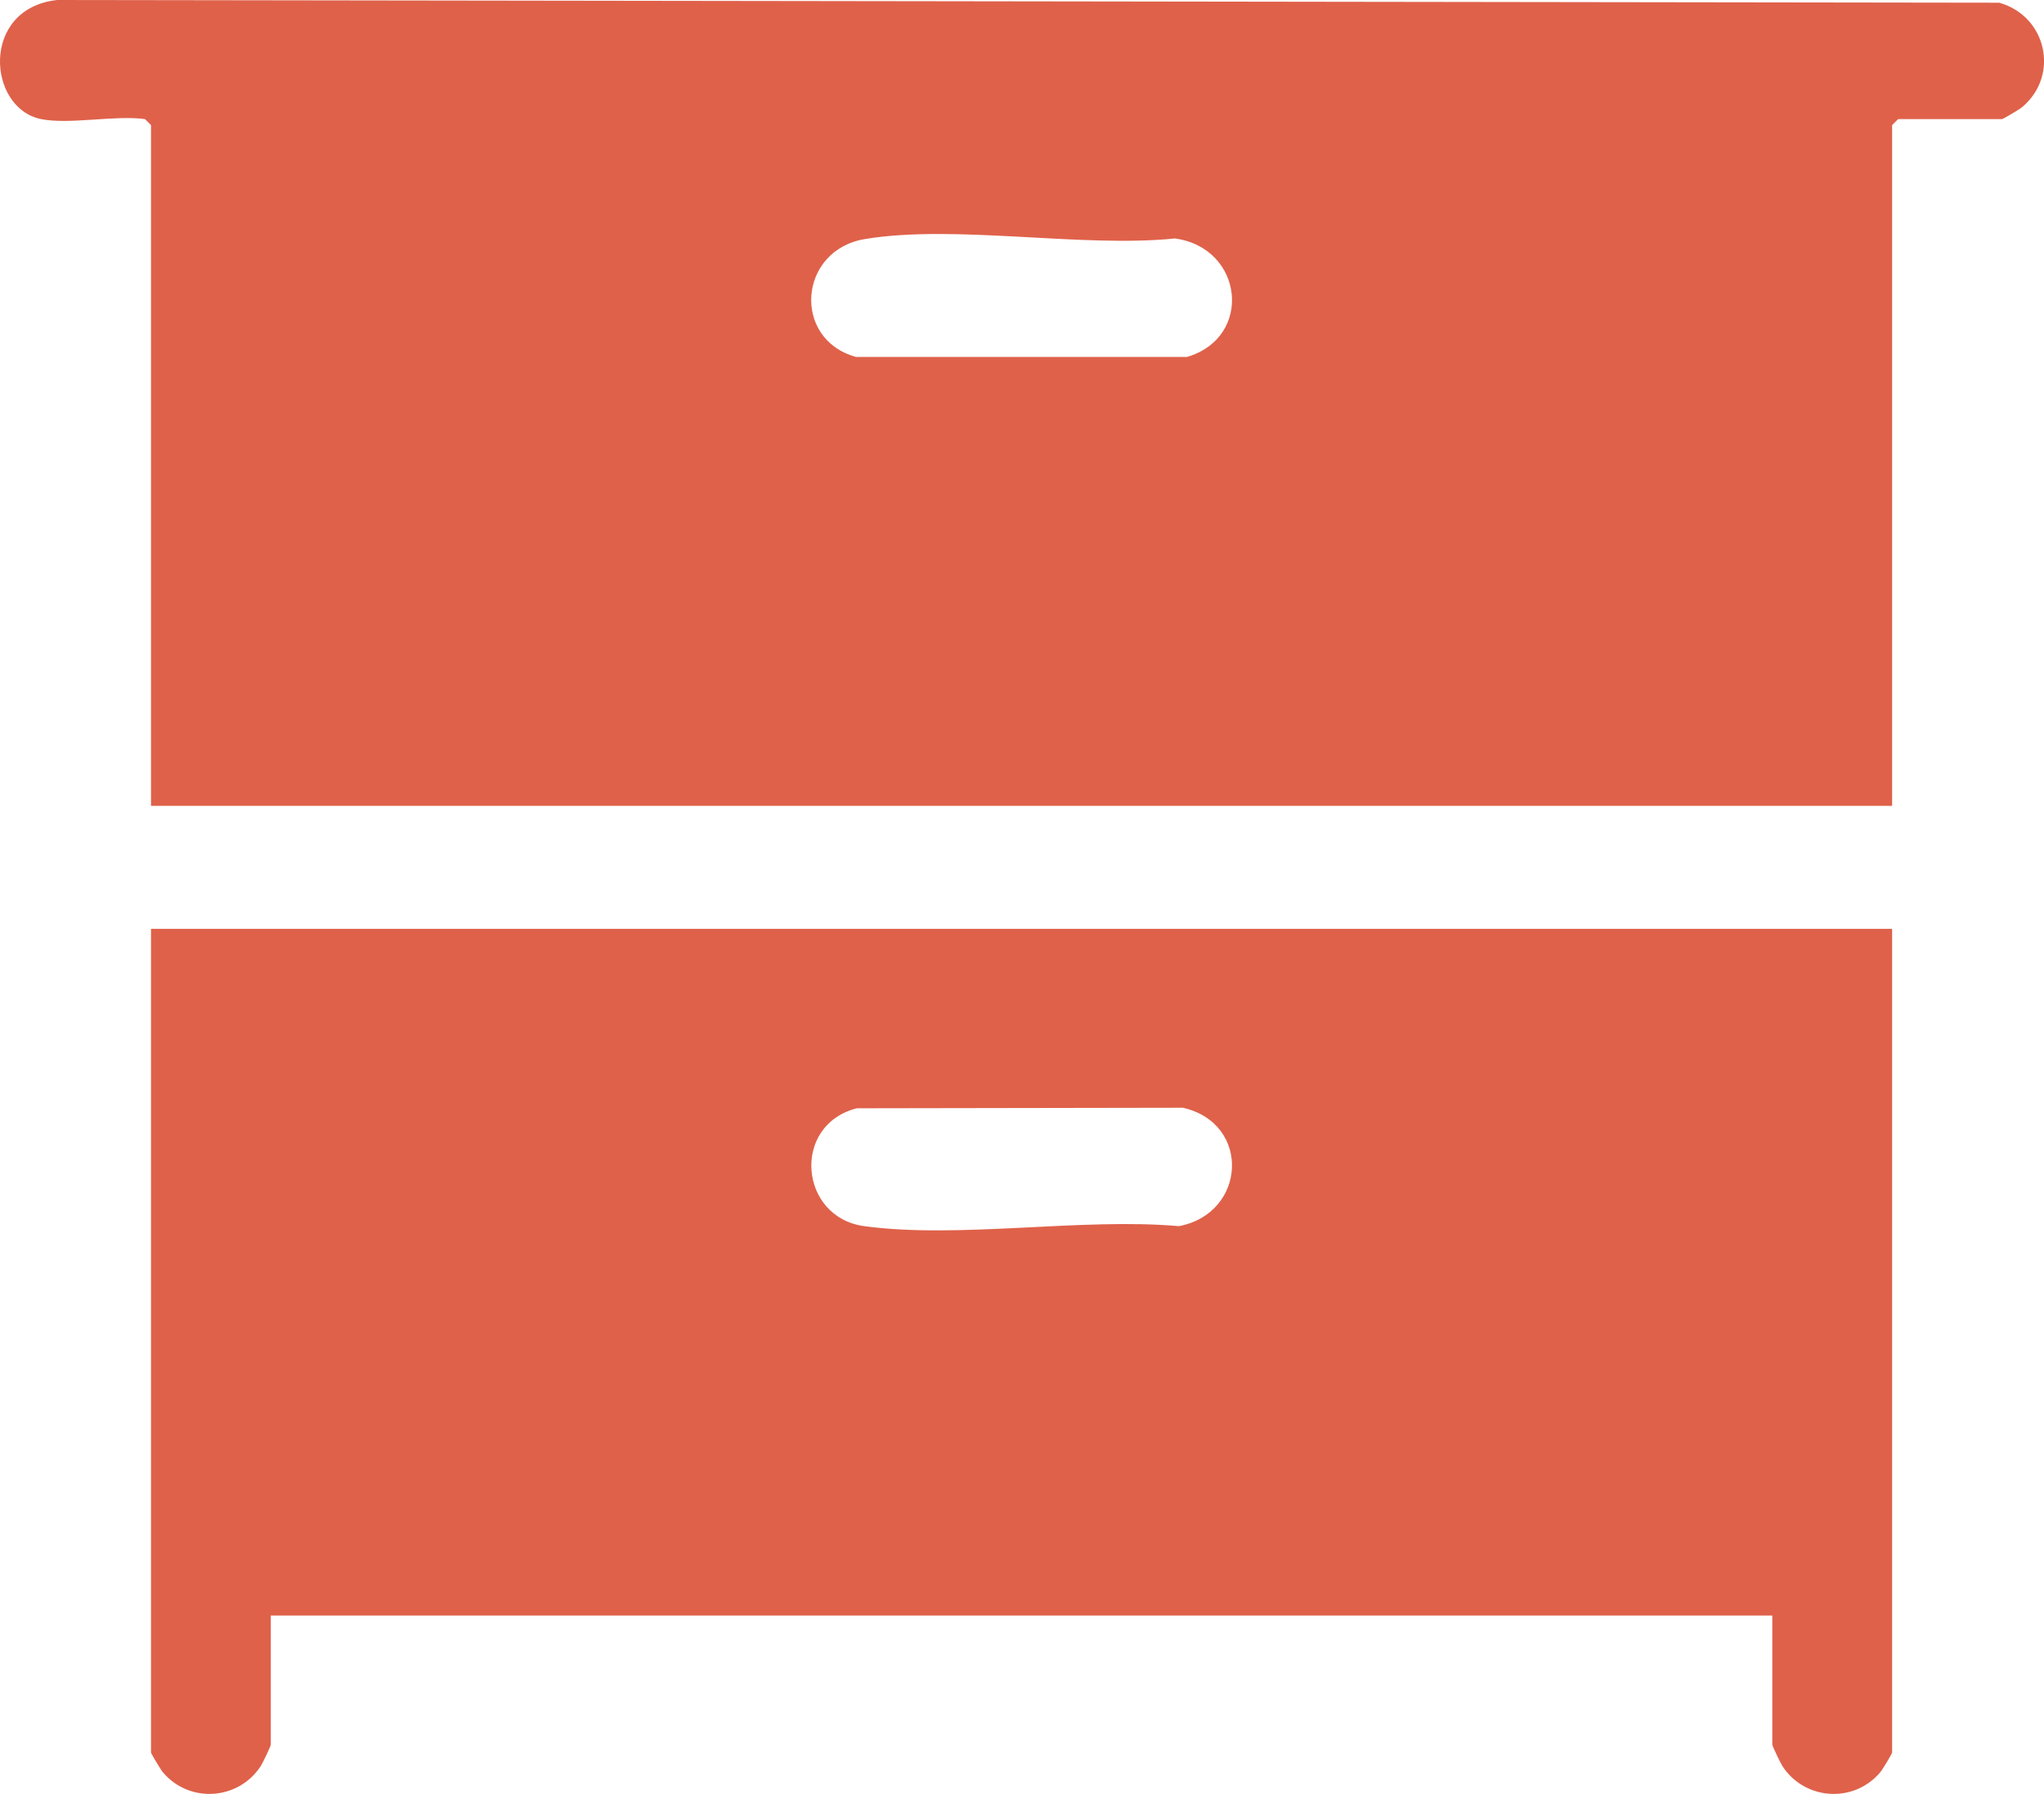 <svg width="49" height="43" viewBox="0 0 49 43" fill="none" xmlns="http://www.w3.org/2000/svg">
<g clip-path="url(#clip0_31_409)">
<path d="M0.987 2.855C-0.309 2.596 -0.474 0.2 1.371 0L47.926 0.065C49.057 0.381 49.387 1.803 48.473 2.571C48.411 2.623 48.02 2.855 47.992 2.855H45.503L45.359 2.998V19.316H3.62V2.998L3.476 2.855C2.749 2.756 1.664 2.991 0.987 2.855ZM20.73 5.731C19.139 5.996 18.978 8.131 20.521 8.556H28.456C30.051 8.087 29.813 5.939 28.166 5.716C25.913 5.945 22.891 5.371 20.73 5.731Z" fill="#DF614A"/>
<path d="M45.359 22.264V42.007C45.359 42.035 45.125 42.424 45.073 42.483C44.439 43.233 43.265 43.154 42.73 42.335C42.682 42.26 42.487 41.854 42.487 41.816V38.725H6.492V41.816C6.492 41.856 6.299 42.26 6.249 42.335C5.714 43.154 4.54 43.233 3.906 42.483C3.854 42.422 3.62 42.034 3.62 42.007V22.264H45.357H45.359ZM20.539 26.566C18.968 26.966 19.156 29.179 20.717 29.391C22.993 29.7 25.917 29.185 28.262 29.391C29.882 29.084 29.999 26.926 28.358 26.553L20.539 26.566Z" fill="#DF614A"/>
</g>
<defs>
<clipPath id="clip0_31_409">
<rect width="49" height="43" fill="white"/>
</clipPath>
</defs>
</svg>
